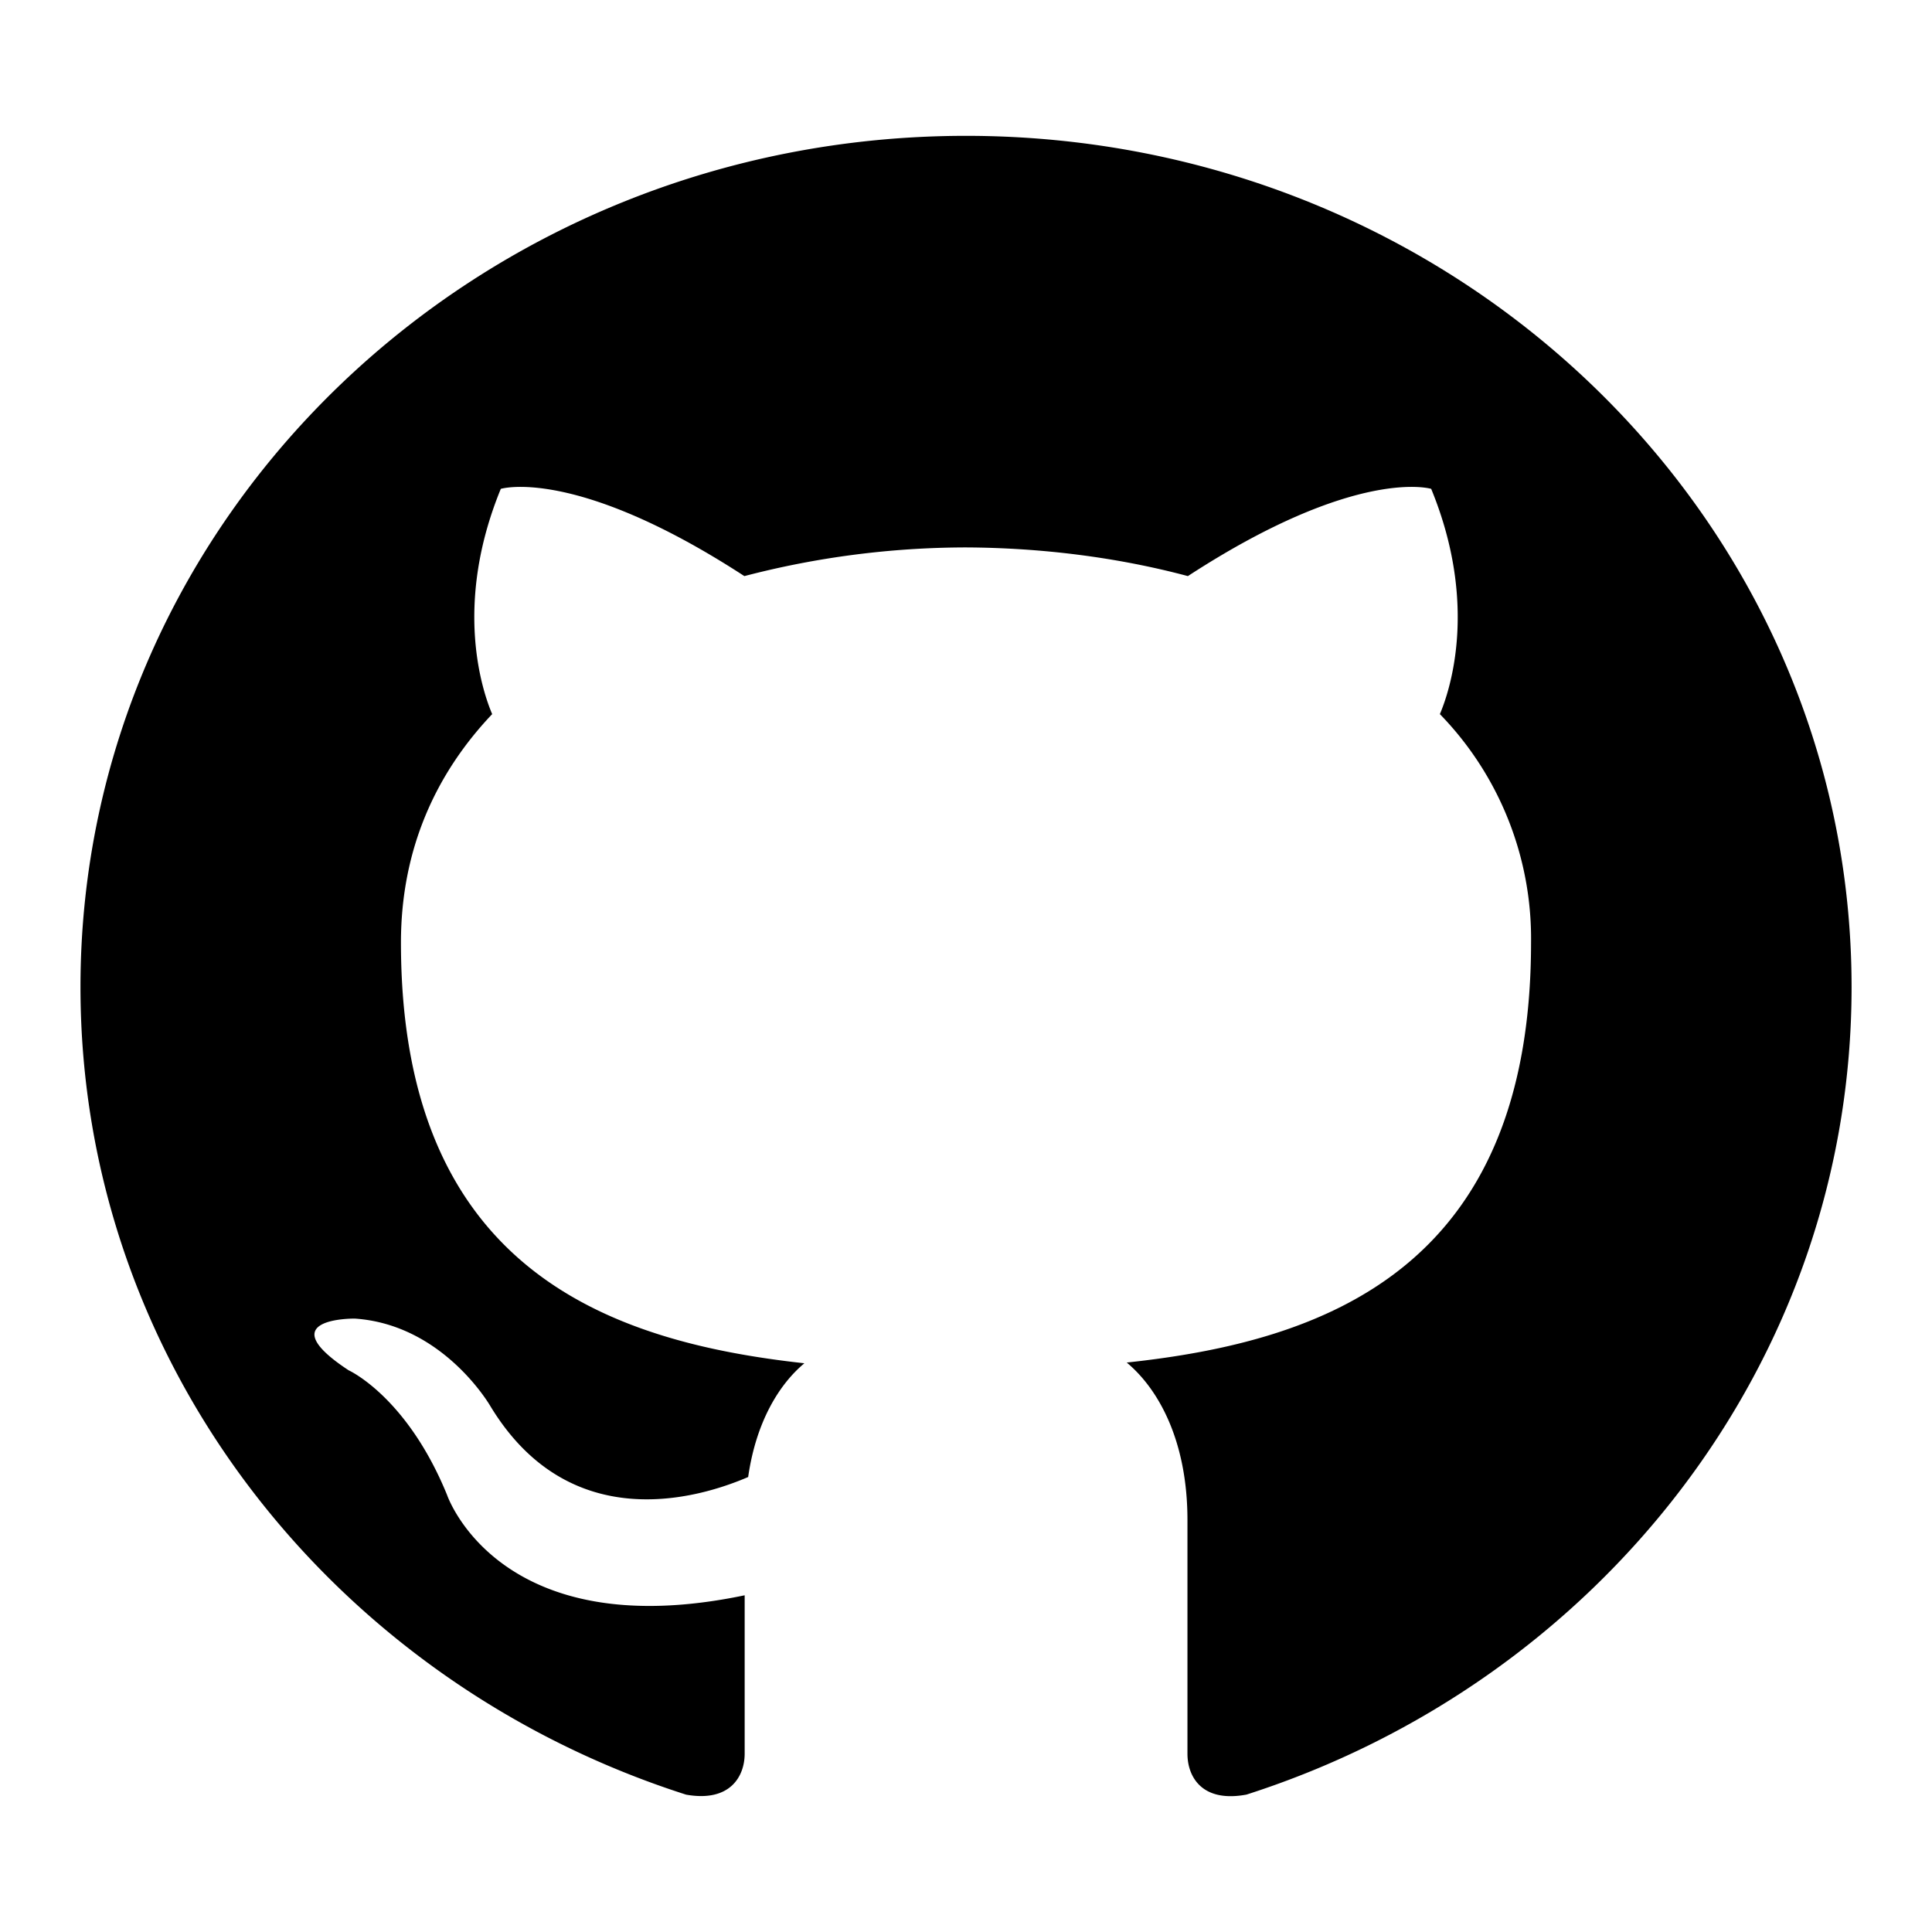 <svg data-bbox="1.333 2.25 29.335 27.5" xmlns="http://www.w3.org/2000/svg" viewBox="0 0 32 32" height="32" width="32" data-type="color">
    <g>
        <path fill="#000000" d="M16 2.25c-8.1 0-14.667 6.312-14.667 14.098 0 6.228 4.202 11.513 10.031 13.377.732.13.97-.307.97-.678v-2.624c-4.08.853-4.93-1.664-4.93-1.664-.667-1.63-1.63-2.063-1.63-2.063-1.33-.875.102-.856.102-.856 1.473.099 2.248 1.453 2.248 1.453 1.308 2.155 3.43 1.532 4.268 1.171.13-.91.51-1.533.931-1.884-3.257-.358-6.682-1.567-6.682-6.968 0-1.54.574-2.797 1.511-3.784-.152-.356-.654-1.79.143-3.731 0 0 1.232-.378 4.034 1.445A14.6 14.6 0 0 1 16 9.067c1.248.006 2.503.162 3.675.475 2.8-1.823 4.03-1.445 4.03-1.445.798 1.942.295 3.376.144 3.731a5.332 5.332 0 0 1 1.51 3.784c0 5.415-3.432 6.607-6.697 6.956.525.437 1.006 1.295 1.006 2.61v3.87c0 .374.234.815.978.676 5.824-1.867 10.022-7.15 10.022-13.376C30.667 8.562 24.1 2.25 16 2.25z" data-color="1"></path>
    </g>
</svg>
